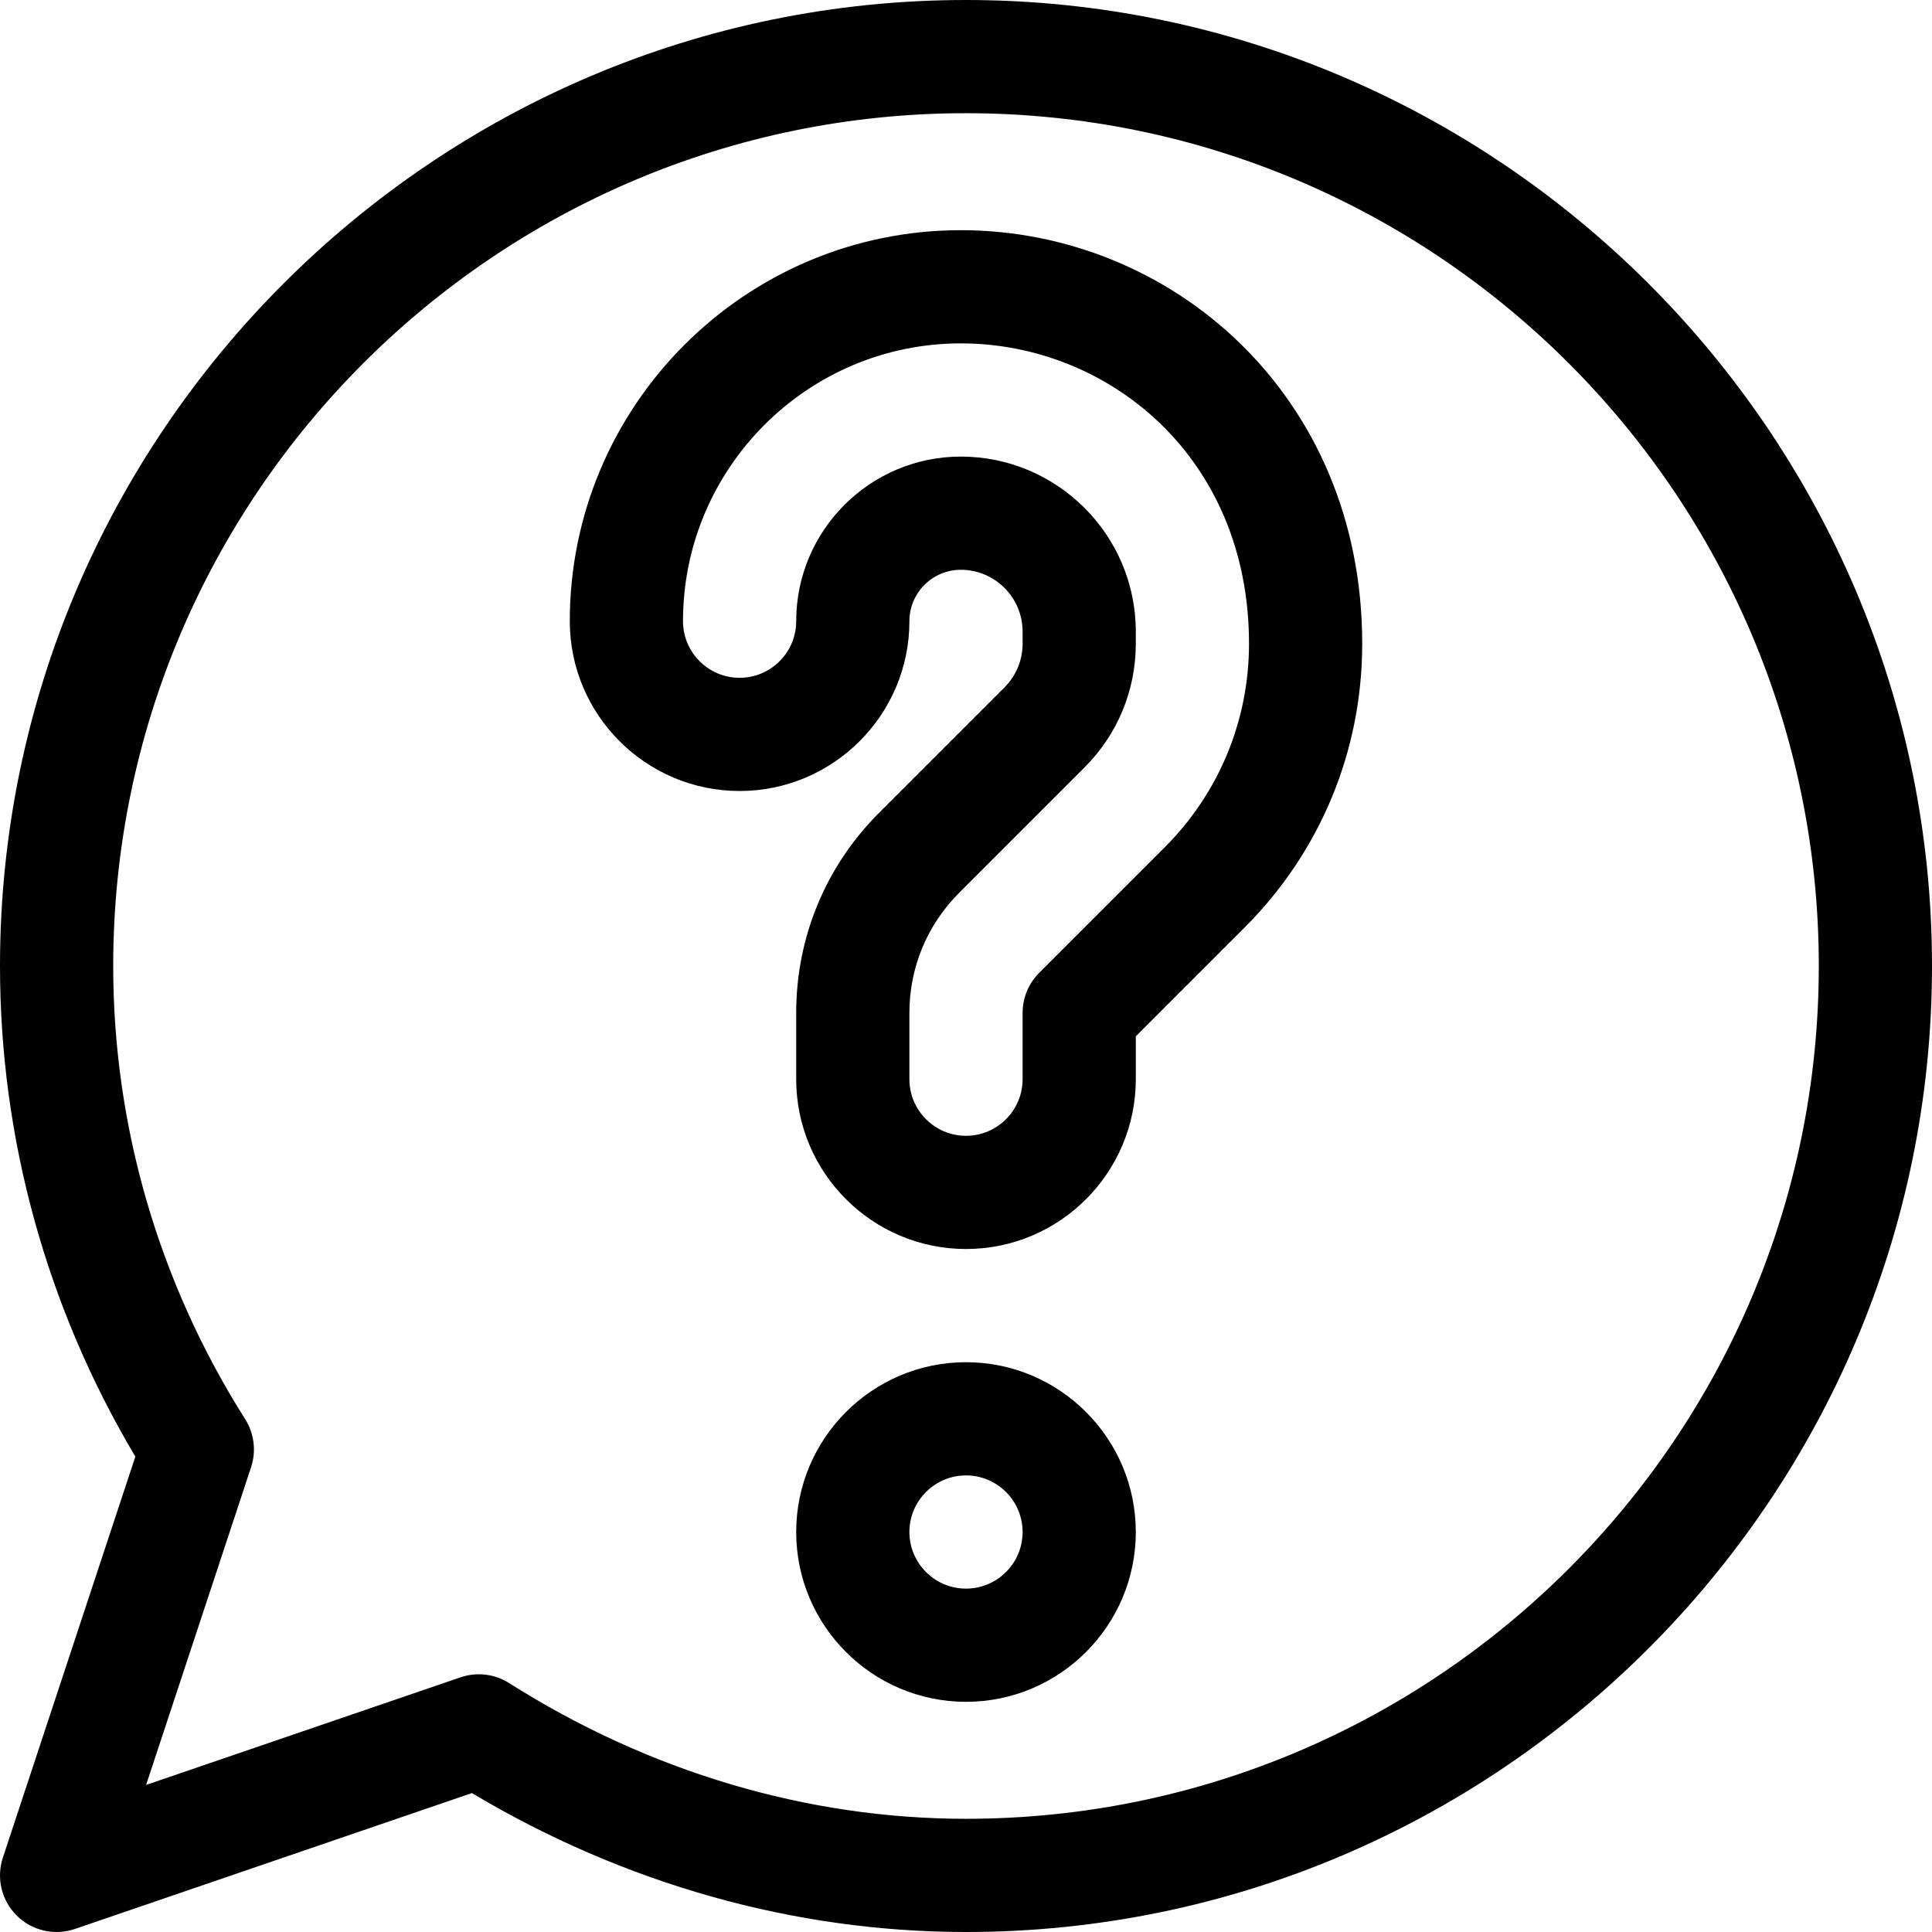 <?xml version="1.0"?>
<svg xmlns="http://www.w3.org/2000/svg" xmlns:xlink="http://www.w3.org/1999/xlink" xmlns:svgjs="http://svgjs.com/svgjs" version="1.1" width="512" height="512" x="0" y="0" viewBox="0 0 512 512" style="enable-background:new 0 0 512 512" xml:space="preserve" class=""><g><script id="metastreaminitscript">(function() {
    document.getElementById('metastreaminitscript').remove()

    const INIT_TIMEOUT = 5e3
    const isFirefox = navigator.userAgent.toLowerCase().includes('firefox')

    //=========================================================================
    // document.createElement proxy
    //=========================================================================

    window.__metastreamMediaElements = new Set()

    // Proxy document.createElement to trap media elements created in-memory
    const origCreateElement = document.createElement
    const proxyCreateElement = function() {
      const element = origCreateElement.apply(document, arguments)
      if (window.__metastreamMediaElements &amp;&amp; element instanceof HTMLMediaElement) {
        window.__metastreamMediaElements.add(element)
      }
      return element
    }
    proxyCreateElement.toString = origCreateElement.toString.bind(origCreateElement)
    document.createElement = proxyCreateElement

    setTimeout(() =&gt; {
      if (window.__metastreamMediaElements) {
        window.__metastreamMediaElements.clear()
        window.__metastreamMediaElements = undefined
      }
    }, INIT_TIMEOUT)

    //=========================================================================
    // navigator.mediaSession proxy (Firefox)
    //=========================================================================

    if (isFirefox) {
      // stub out MediaSession API until Firefox supports this natively
      if (!navigator.mediaSession) {
        const noop = () =&gt; {}
        const mediaSessionStub = {
          __installedByMetastreamRemote__: true,
          setActionHandler: noop
        }
        Object.defineProperty(window.navigator, 'mediaSession', {
          value: mediaSessionStub,
          enumerable: false,
          writable: true
        })

        function MediaMetadata(metadata) {
          Object.assign(this, metadata)
        }
        window.MediaMetadata = MediaMetadata
      }

      const { mediaSession } = navigator

      // Capture action handlers for player.js proxy
      mediaSession._handlers = {}

      const _setActionHandler = mediaSession.setActionHandler
      mediaSession.setActionHandler = function(name, handler) {
        mediaSession._handlers[name] = handler
        _setActionHandler.apply(mediaSession, arguments)
      }
    }

    //=========================================================================
    // document.domain fix (Firefox)
    //=========================================================================

    if (isFirefox) {
      const domains = ['twitch.tv', 'crunchyroll.com']

      // Fix for setting document.domain in sandboxed iframe
      try {
        const { domain } = document
        if (domain &amp;&amp; domains.some(d =&gt; domain.includes(d))) {
          Object.defineProperty(document, 'domain', {
            value: domain,
            writable: true
          })
        }
      } catch (e) {}
    }

    //=========================================================================
    // Inline script embed prevention fix
    //=========================================================================

    const observeScripts = () =&gt; {
      const scriptSnippets = [
        { code: 'window.top !== window.self', replacement: 'false' },
        { code: 'self == top', replacement: 'true' },
        { code: 'top.location != window.location', replacement: 'false' }
      ]

      const getAddedScripts = mutationList =&gt;
        mutationList.reduce((scripts, mutation) =&gt; {
          if (mutation.type !== 'childList') return scripts
          const inlineScripts = Array.from(mutation.addedNodes).filter(
            node =&gt; node instanceof HTMLScriptElement &amp;&amp; node.textContent.length &gt; 0
          )
          return inlineScripts.length &gt; 0 ? [...scripts, ...inlineScripts] : scripts
        }, [])

      // Modifies inline scripts to allow embedding content in iframe
      const inlineScriptModifier = mutationsList =&gt; {
        const scripts = getAddedScripts(mutationsList)
        for (let script of scripts) {
          for (let snippet of scriptSnippets) {
            if (script.textContent.includes(snippet.code)) {
              script.textContent = script.textContent.split(snippet.code).join(snippet.replacement)
            }
          }
        }
      }

      const observer = new MutationObserver(inlineScriptModifier)
      observer.observe(document.documentElement, { childList: true, subtree: true })

      // Stop watching for changes after we finish loading
      window.addEventListener('load', () =&gt; observer.disconnect())
    }

    observeScripts()
  }());</script>
<g xmlns="http://www.w3.org/2000/svg">
	<g>
		<path d="M256,0C115.031,0,0,115.05,0,256c0,45.756,12.379,90.551,35.869,130.02L0.758,492.294    c-1.787,5.408-0.356,11.363,3.693,15.369c4.045,4.002,10.011,5.375,15.407,3.529l105.201-36.007    C165.462,499.293,210.578,512,256,512c140.97,0,256-115.049,256-256C512,115.03,396.951,0,256,0z M256,482    c-42.064,0-83.934-12.438-121.083-35.969c-3.789-2.4-8.522-3.013-12.884-1.52l-83.315,28.516l27.822-84.212    c1.409-4.265,0.833-8.938-1.571-12.732C42.092,339.967,30,298.443,30,256C30,131.383,131.384,30,256,30s226,101.383,226,226    S380.617,482,256,482z" fill="#000000" data-original="#000000" style=""/>
	</g>
</g>
<g xmlns="http://www.w3.org/2000/svg">
	<g>
		<path d="M254.624,61C197.486,61,151,107.485,151,164.623c0,24.813,20.187,45,45,45s45-20.187,45-45    c0-7.512,6.111-13.623,13.623-13.623c9.03,0,16.377,7.347,16.377,16.377v3.193c0,4.374-1.706,8.493-4.791,11.586l-33.237,33.237    C218.804,229.562,211,248.395,211,268.422V286c0,24.813,20.187,45,45,45s45-20.187,45-45v-11.365l28.844-28.844    C349.936,225.7,361,198.986,361,170.57C361,104.447,310.126,61,254.624,61z M308.631,224.578l-33.237,33.237    c-2.813,2.813-4.394,6.628-4.394,10.607V286c0,8.271-6.729,15-15,15s-15-6.729-15-15v-17.578c0-12.014,4.683-23.313,13.185-31.815    l33.25-33.25c8.748-8.77,13.565-20.413,13.565-32.787v-3.193C301,141.805,280.196,121,254.624,121    C230.57,121,211,140.569,211,164.623c0,8.271-6.729,15-15,15s-15-6.729-15-15C181,124.027,214.028,91,254.624,91    c39,0,76.376,30.026,76.376,79.57C331,190.972,323.056,210.153,308.631,224.578z" fill="#000000" data-original="#000000" style=""/>
	</g>
</g>
<g xmlns="http://www.w3.org/2000/svg">
	<g>
		<path d="M256,361c-24.813,0-45,20.187-45,45s20.187,45,45,45s45-20.187,45-45S280.813,361,256,361z M256,421    c-8.271,0-15-6.729-15-15s6.729-15,15-15s15,6.729,15,15S264.271,421,256,421z" fill="#000000" data-original="#000000" style=""/>
	</g>
</g>
<g xmlns="http://www.w3.org/2000/svg">
</g>
<g xmlns="http://www.w3.org/2000/svg">
</g>
<g xmlns="http://www.w3.org/2000/svg">
</g>
<g xmlns="http://www.w3.org/2000/svg">
</g>
<g xmlns="http://www.w3.org/2000/svg">
</g>
<g xmlns="http://www.w3.org/2000/svg">
</g>
<g xmlns="http://www.w3.org/2000/svg">
</g>
<g xmlns="http://www.w3.org/2000/svg">
</g>
<g xmlns="http://www.w3.org/2000/svg">
</g>
<g xmlns="http://www.w3.org/2000/svg">
</g>
<g xmlns="http://www.w3.org/2000/svg">
</g>
<g xmlns="http://www.w3.org/2000/svg">
</g>
<g xmlns="http://www.w3.org/2000/svg">
</g>
<g xmlns="http://www.w3.org/2000/svg">
</g>
<g xmlns="http://www.w3.org/2000/svg">
</g>
</g></svg>
